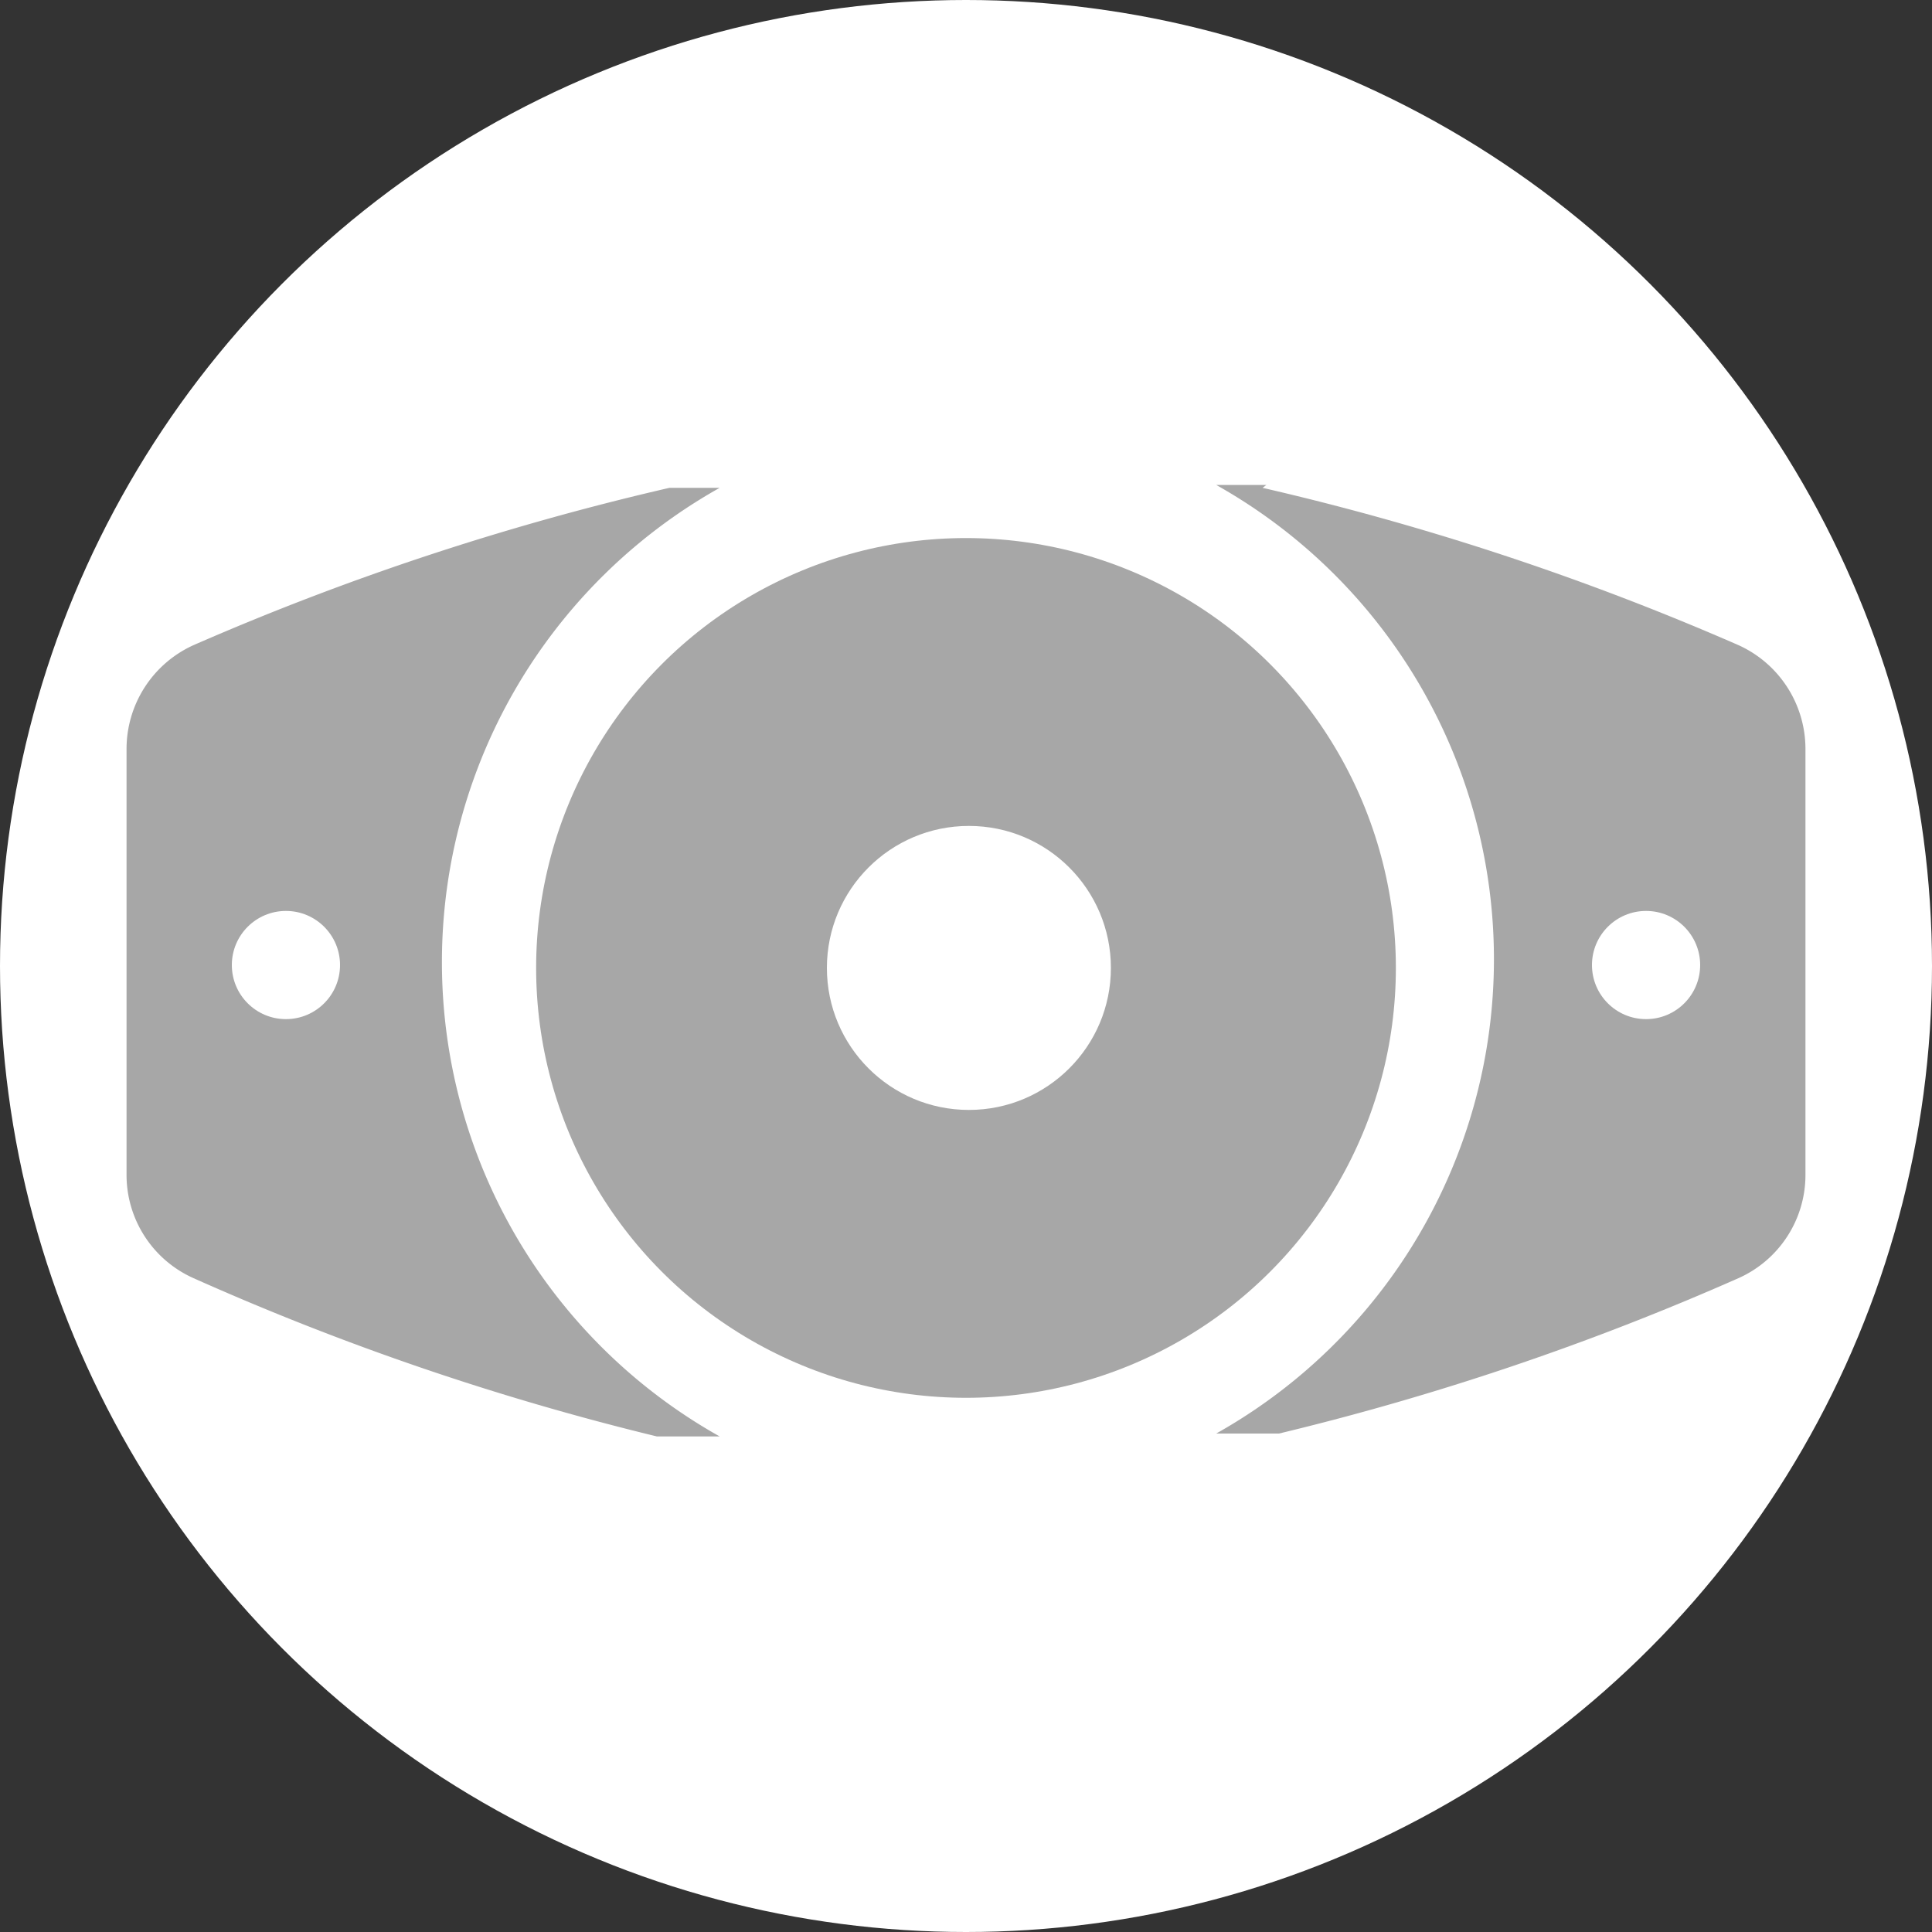 <svg xmlns="http://www.w3.org/2000/svg" viewBox="0 0 20 20"><rect x="0" y="0" width="20" height="20" fill="#333333" stroke="none"/><defs><style>.cls-1{fill:#fff;}.cls-2,.cls-3{fill:#a7a7a7;}.cls-2{stroke:#fff;stroke-miterlimit:10;stroke-width:0.98px;}.cls-3{fill-rule:evenodd;}</style></defs><title>silver</title><g id="Layer_2" data-name="Layer 2"><g id="Layer_1-2" data-name="Layer 1"><circle class="cls-1" cx="10" cy="10" r="10"/><circle class="cls-2" cx="10" cy="10.02" r="4.94"/><circle class="cls-1" cx="10.03" cy="10.02" r="1.47"/><path class="cls-3" d="M13.07,5.05A28,28,0,0,1,18,6.68a1.18,1.18,0,0,1,.69,1.07v4.41A1.17,1.17,0,0,1,18,13.23a27.87,27.87,0,0,1-4.76,1.61l-.27,0h-.38a5.63,5.63,0,0,0,0-9.82h.52"/><circle class="cls-1" cx="17.04" cy="9.99" r="0.56"/><path class="cls-3" d="M6.93,5.05h.52a5.63,5.63,0,0,0,0,9.82H7.07l-.27,0A27.87,27.87,0,0,1,2,13.23a1.17,1.17,0,0,1-.69-1.07V7.75A1.18,1.18,0,0,1,2,6.68,28,28,0,0,1,6.93,5.05"/><circle class="cls-1" cx="2.96" cy="9.99" r="0.56"/></g></g></svg>